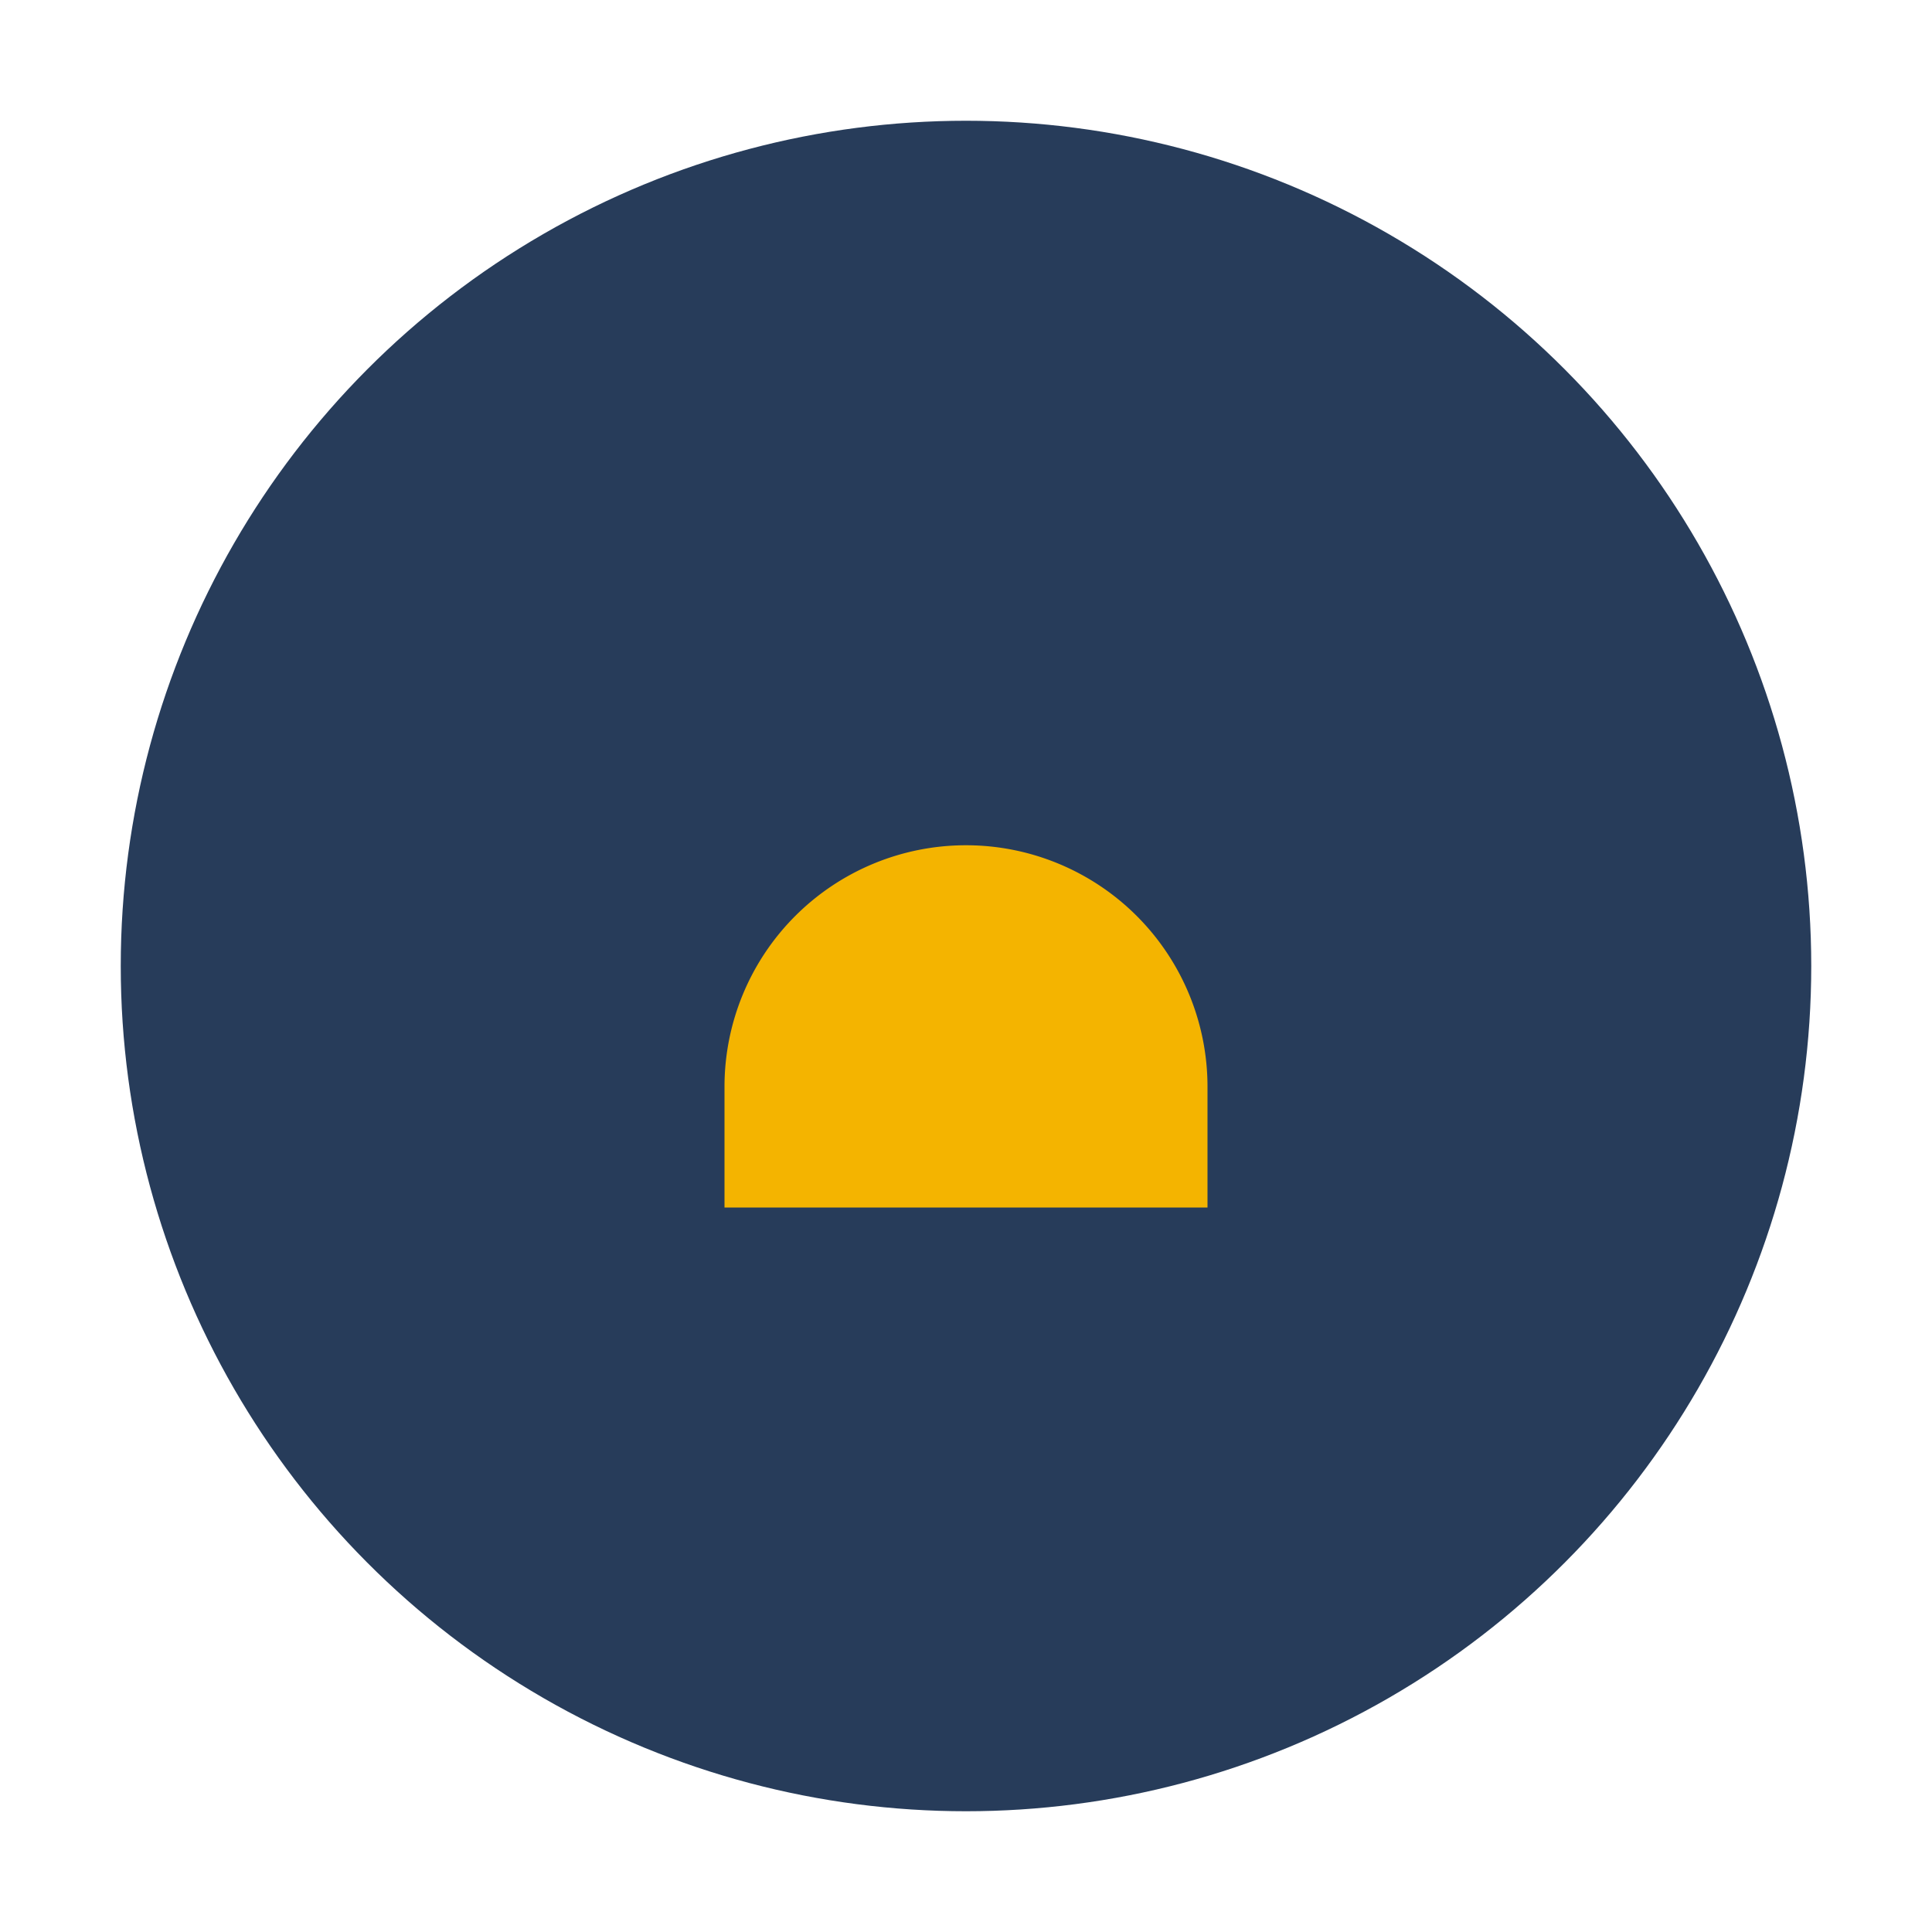 <?xml version="1.0" encoding="UTF-8"?>
<svg xmlns="http://www.w3.org/2000/svg" width="32" height="32" viewBox="0 0 32 32"><circle cx="16" cy="16" r="14" fill="#273C5A"/><path d="M12 20h8v-2a4 4 0 10-8 0z" fill="#F4B400"/></svg>